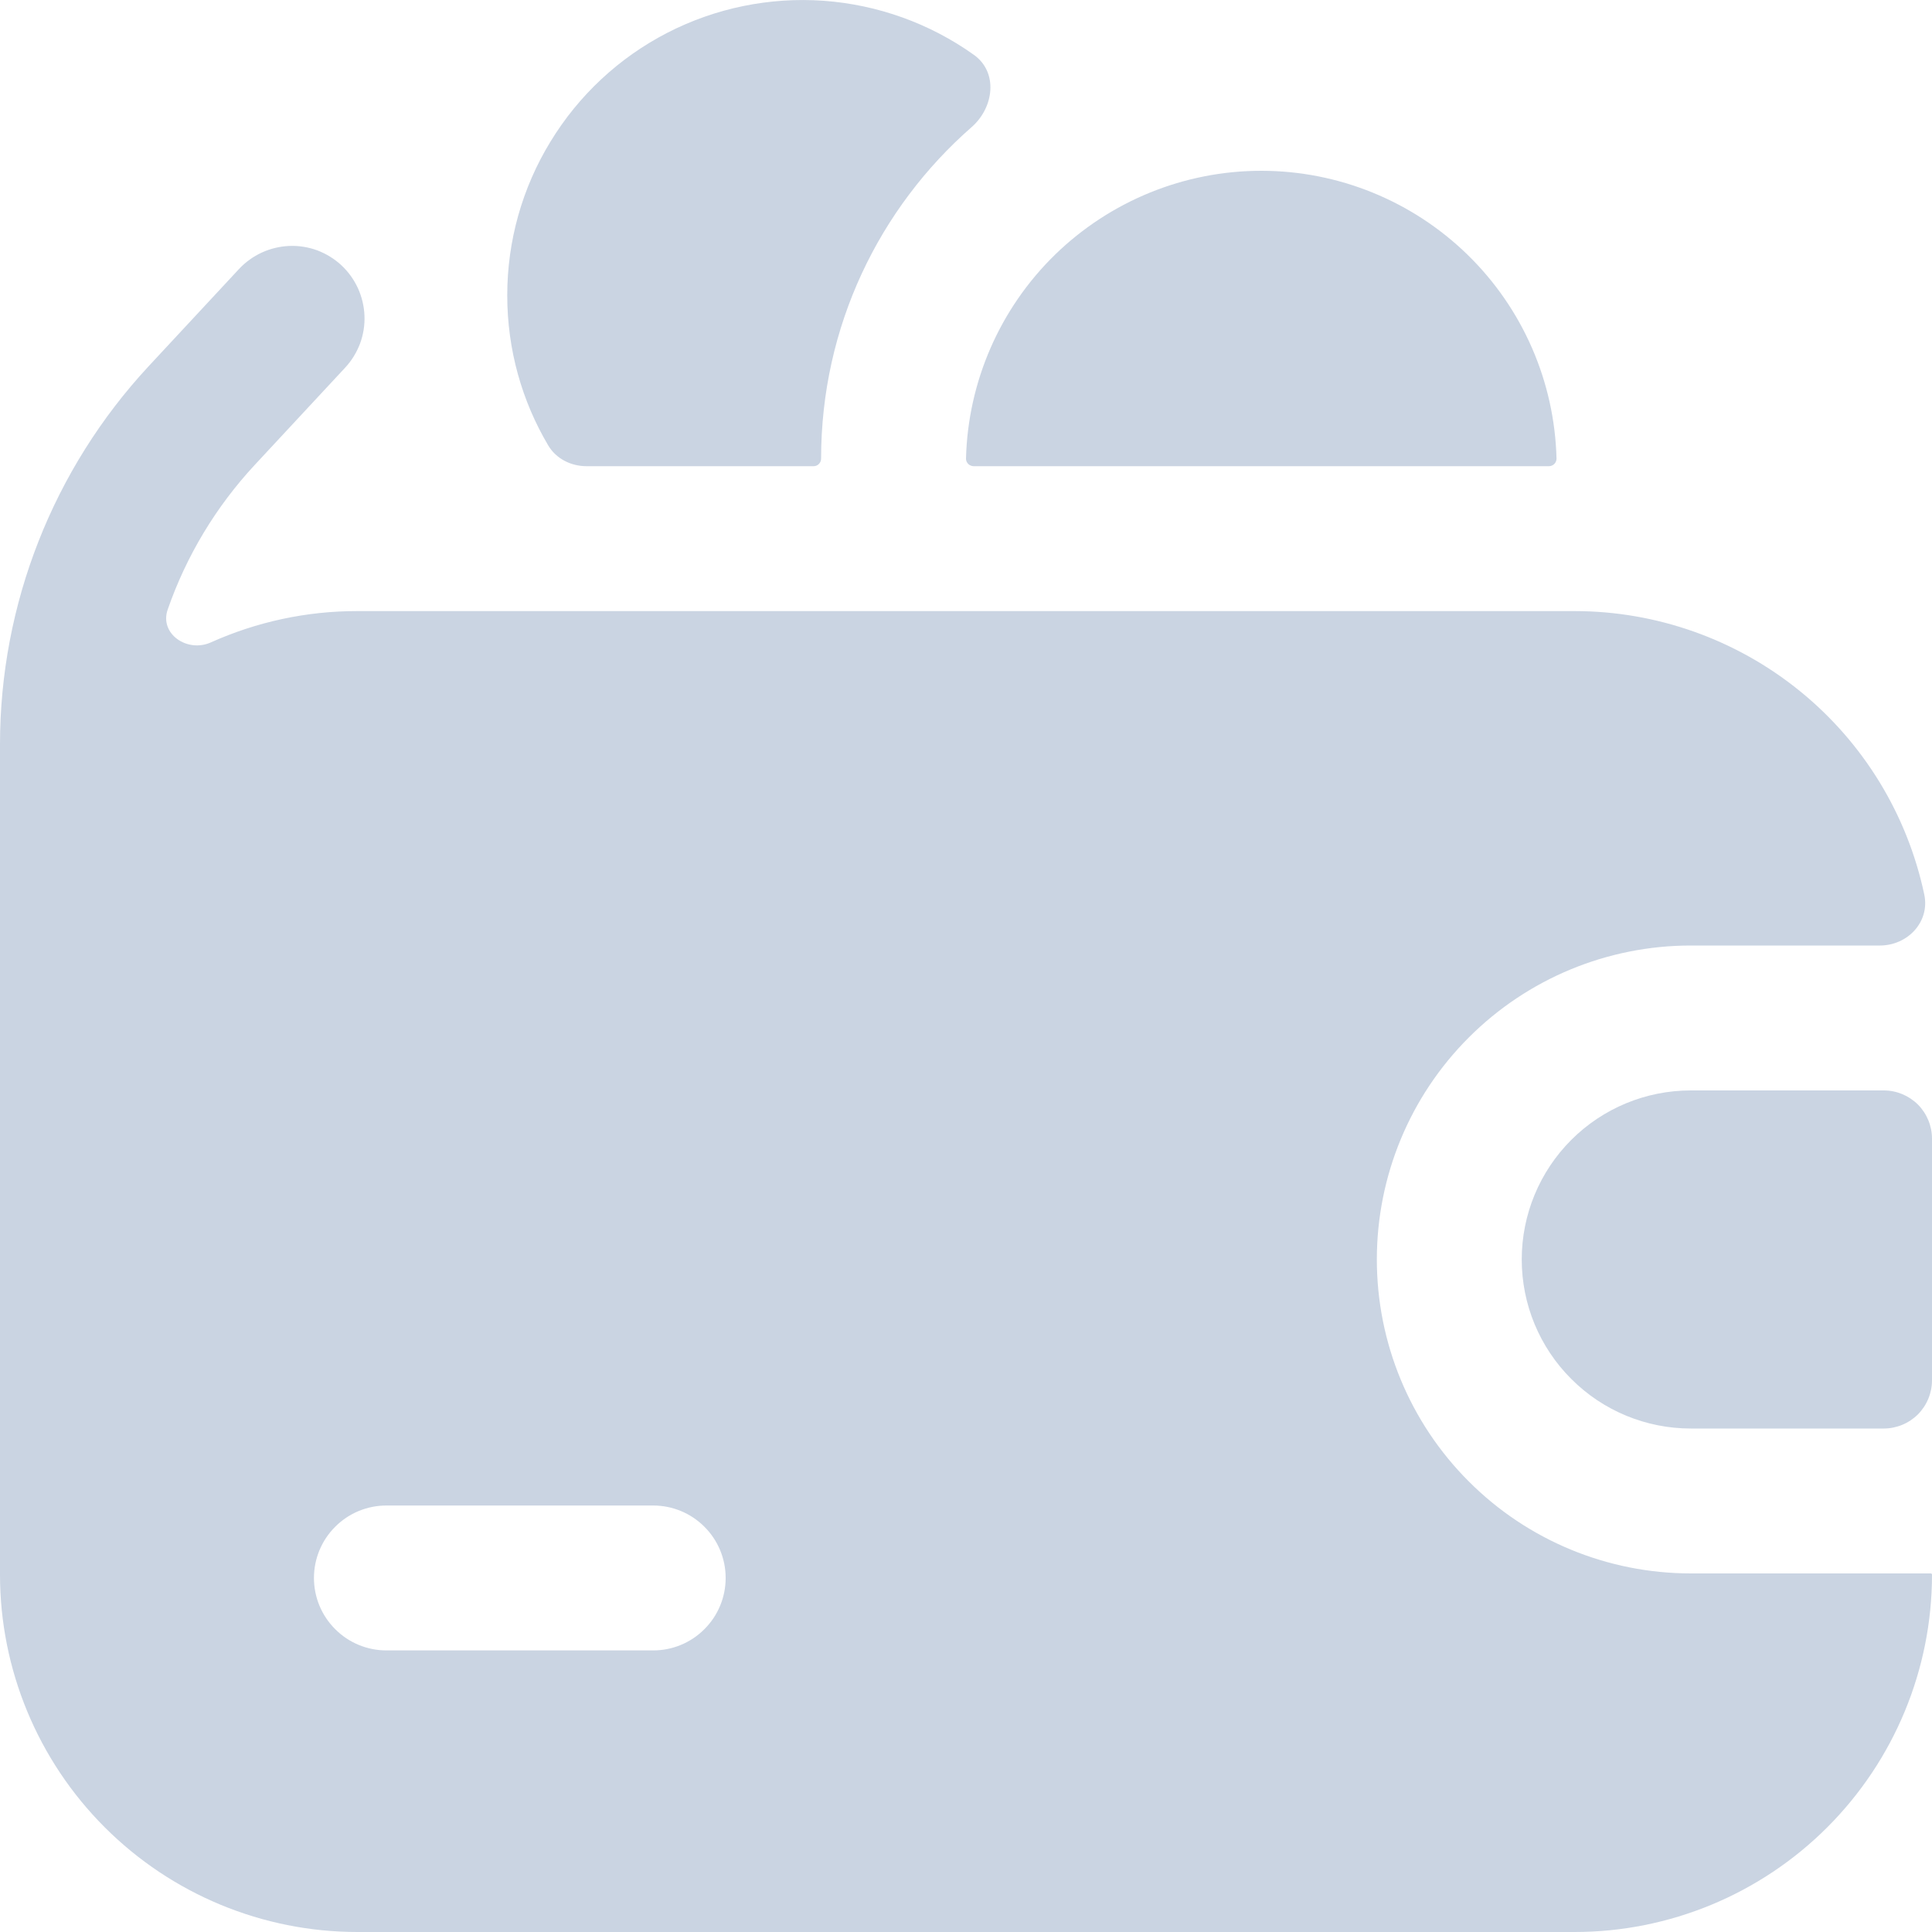 <svg width="20" height="20" viewBox="0 0 20 20" fill="none" xmlns="http://www.w3.org/2000/svg">
<path d="M5.251 3.057C5.251 3.624 5.405 4.154 5.674 4.609C5.756 4.749 5.911 4.826 6.072 4.826H8.422C8.443 4.826 8.463 4.818 8.477 4.803C8.492 4.788 8.5 4.769 8.5 4.748C8.5 3.379 9.103 2.152 10.058 1.316C10.291 1.112 10.334 0.748 10.082 0.568C9.625 0.242 9.087 0.049 8.527 0.008C7.967 -0.032 7.406 0.083 6.907 0.34C6.408 0.597 5.99 0.987 5.698 1.467C5.405 1.946 5.251 2.496 5.251 3.057ZM16.113 4.748C16.113 4.769 16.104 4.789 16.09 4.803C16.075 4.818 16.055 4.826 16.034 4.826H10.08C10.07 4.826 10.059 4.824 10.05 4.82C10.04 4.816 10.031 4.811 10.024 4.804C10.016 4.796 10.011 4.788 10.006 4.778C10.002 4.769 10 4.758 10 4.748C10.02 3.951 10.351 3.193 10.922 2.636C11.494 2.08 12.259 1.768 13.057 1.768C13.854 1.768 14.62 2.08 15.191 2.636C15.763 3.193 16.093 3.951 16.113 4.748Z" fill="#CAD4E2"/>
<path fill-rule="evenodd" clip-rule="evenodd" d="M3.534 2.746C3.606 2.813 3.664 2.894 3.705 2.983C3.746 3.073 3.769 3.169 3.773 3.268C3.777 3.366 3.761 3.465 3.727 3.557C3.692 3.649 3.64 3.734 3.573 3.806L2.636 4.814C2.236 5.245 1.929 5.754 1.736 6.31C1.648 6.562 1.94 6.76 2.183 6.65C2.66 6.436 3.177 6.325 3.7 6.326H16.3C17.148 6.326 17.971 6.618 18.63 7.152C19.289 7.686 19.744 8.43 19.92 9.26C19.98 9.543 19.748 9.788 19.46 9.788H17.503C16.641 9.788 15.814 10.13 15.205 10.74C14.595 11.349 14.253 12.176 14.253 13.038C14.253 13.9 14.595 14.727 15.205 15.336C15.814 15.946 16.641 16.288 17.503 16.288H19.987C19.994 16.288 20 16.293 20 16.3C20 17.281 19.61 18.222 18.916 18.916C18.222 19.61 17.281 20 16.3 20H3.7C2.719 20 1.778 19.61 1.084 18.916C0.39 18.222 -3.05176e-05 17.281 -3.05176e-05 16.3V7.707C-3.05176e-05 6.255 0.55 4.857 1.537 3.793L2.474 2.785C2.541 2.713 2.622 2.655 2.711 2.614C2.801 2.573 2.897 2.55 2.996 2.546C3.094 2.542 3.193 2.558 3.285 2.592C3.377 2.627 3.462 2.679 3.534 2.746ZM4 15.585C3.801 15.585 3.61 15.664 3.47 15.805C3.329 15.945 3.25 16.136 3.25 16.335C3.25 16.534 3.329 16.725 3.47 16.865C3.61 17.006 3.801 17.085 4 17.085H6.762C6.961 17.085 7.152 17.006 7.292 16.865C7.433 16.725 7.512 16.534 7.512 16.335C7.512 16.136 7.433 15.945 7.292 15.805C7.152 15.664 6.961 15.585 6.762 15.585H4Z" fill="#CAD4E2"/>
<path d="M17.503 11.288H19.5C19.633 11.288 19.76 11.341 19.854 11.434C19.947 11.528 20 11.655 20 11.788V14.288C20 14.421 19.947 14.548 19.854 14.642C19.76 14.735 19.633 14.788 19.5 14.788H17.503C17.039 14.788 16.594 14.604 16.266 14.275C15.937 13.947 15.753 13.502 15.753 13.038C15.753 12.574 15.937 12.129 16.266 11.8C16.594 11.472 17.039 11.288 17.503 11.288Z" fill="#CAD4E2"/>
</svg>
